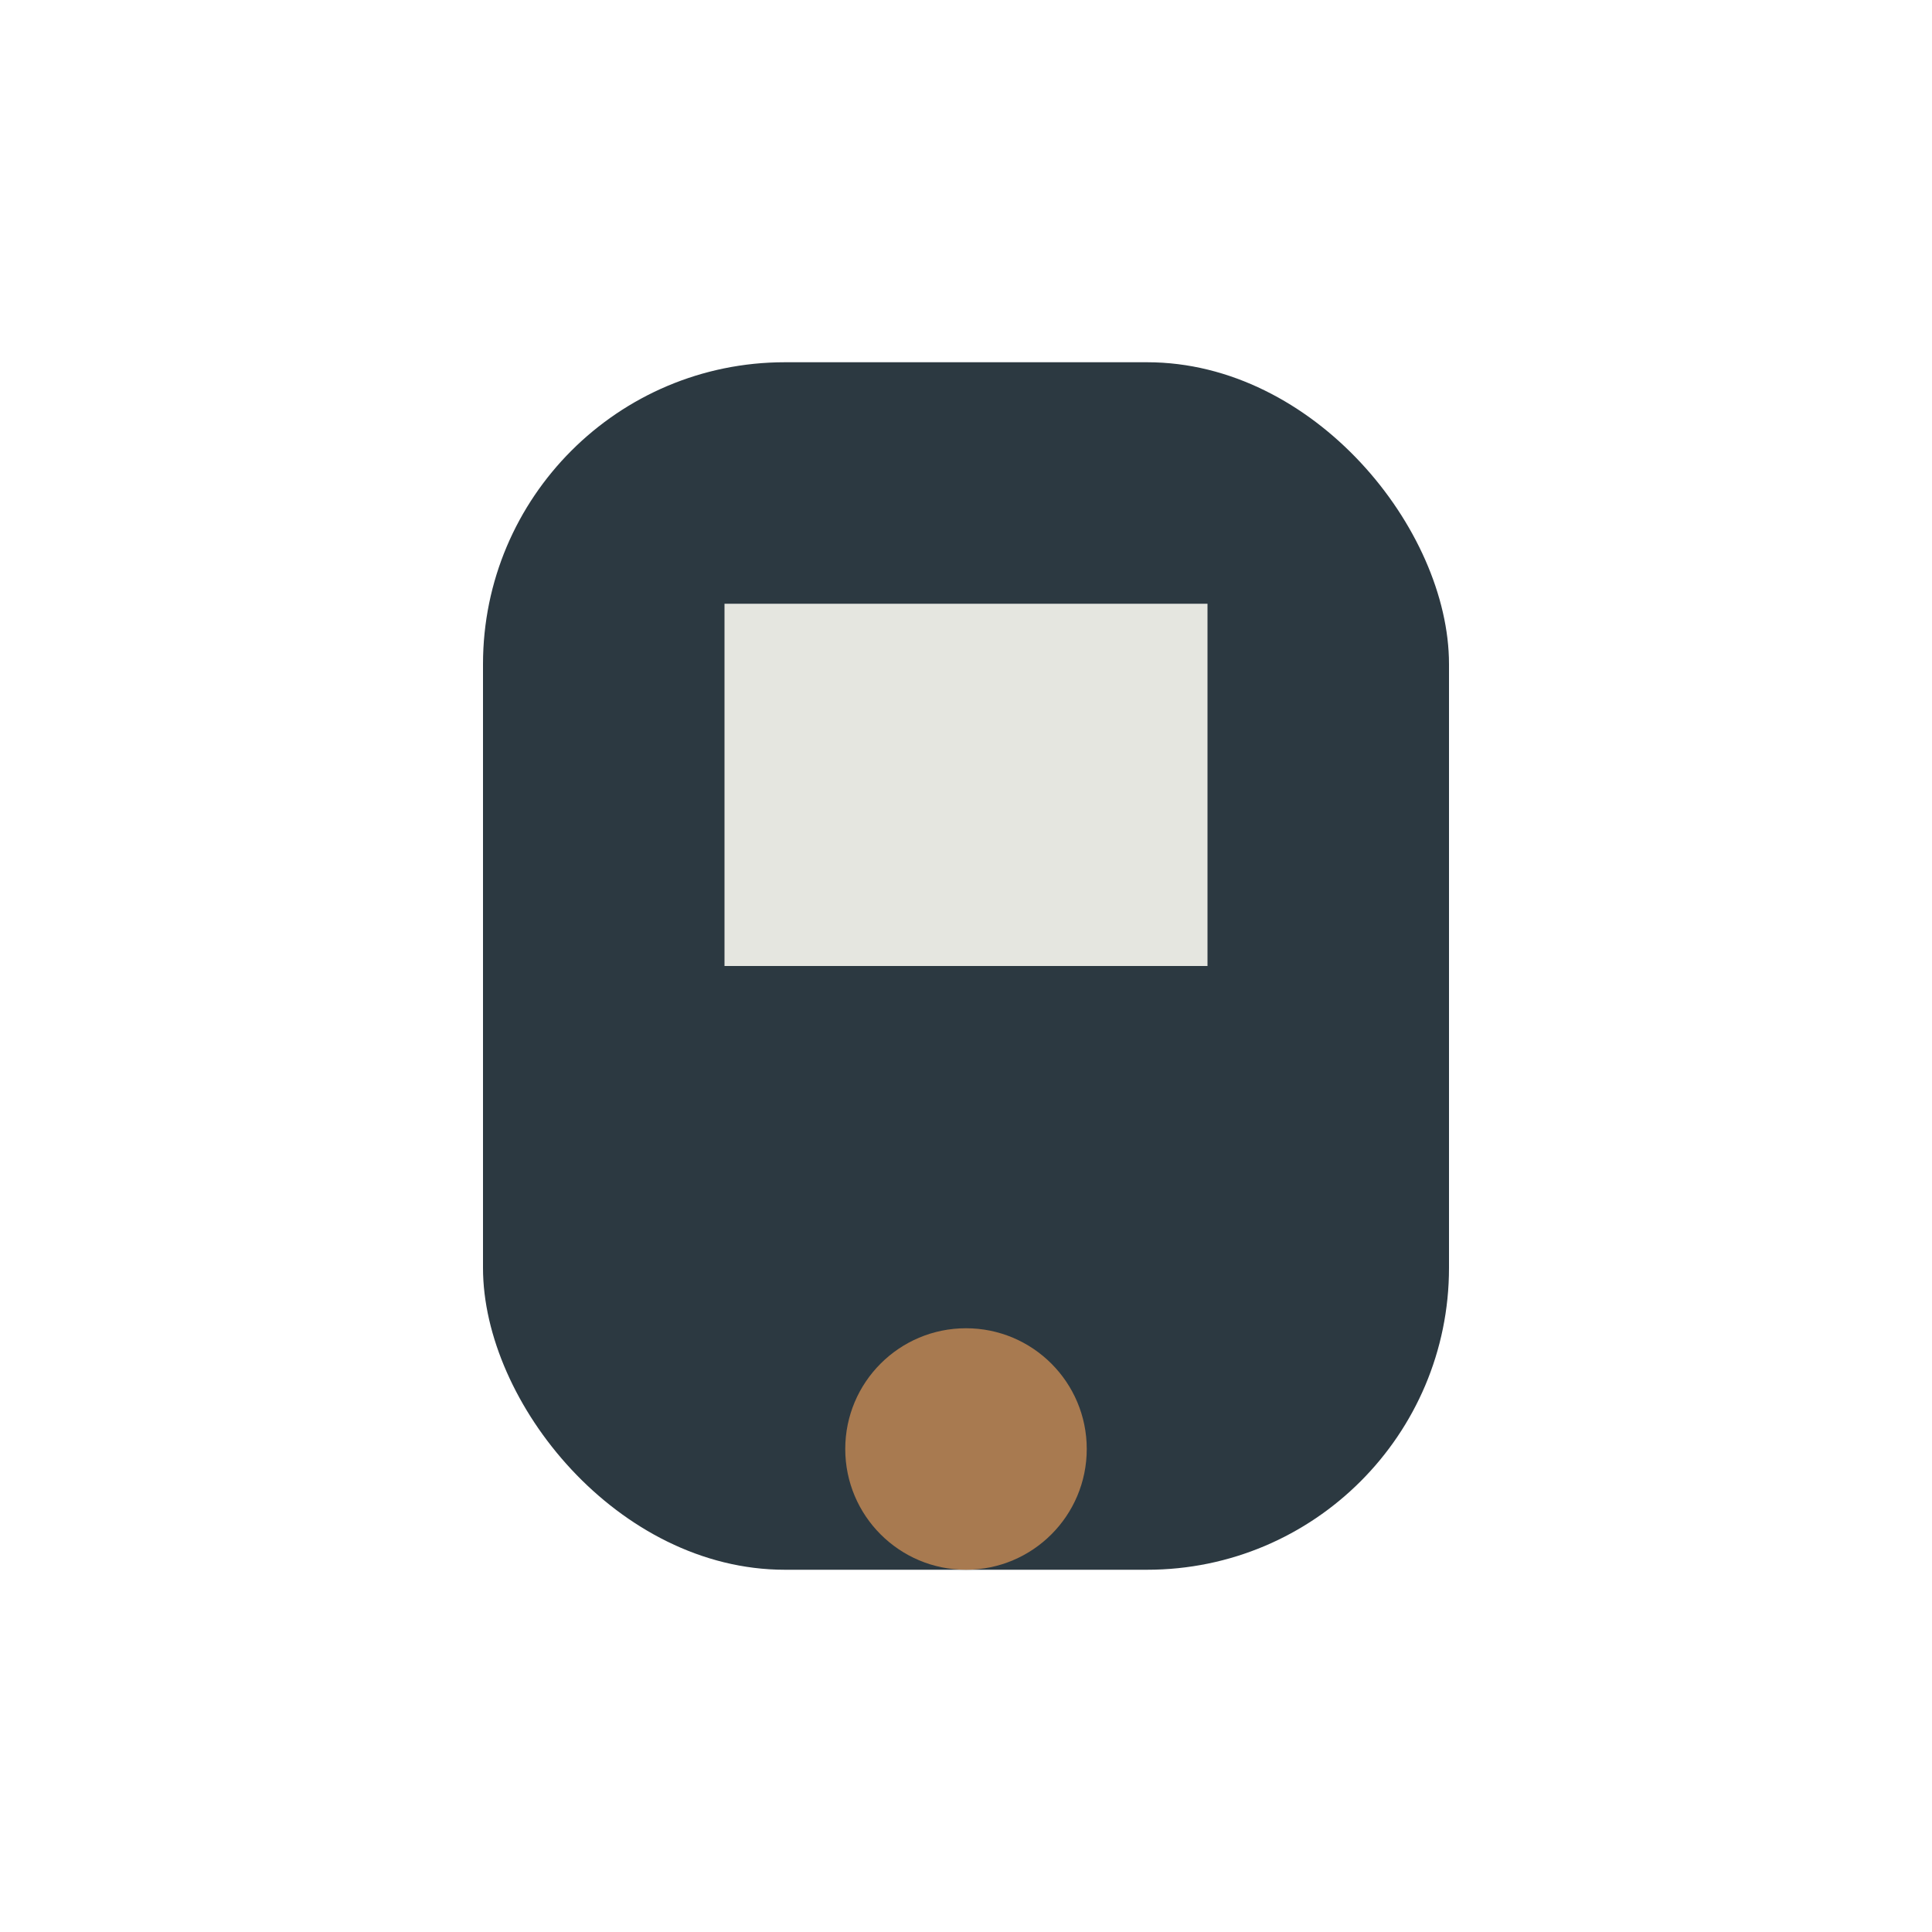 <?xml version="1.0" encoding="UTF-8"?>
<svg xmlns="http://www.w3.org/2000/svg" width="32" height="32" viewBox="0 0 32 32"><rect x="8" y="6" width="16" height="20" rx="5" fill="#2C3941"/><circle cx="16" cy="24" r="2" fill="#A87A50"/><rect x="12" y="10" width="8" height="6" fill="#E5E6E0"/></svg>